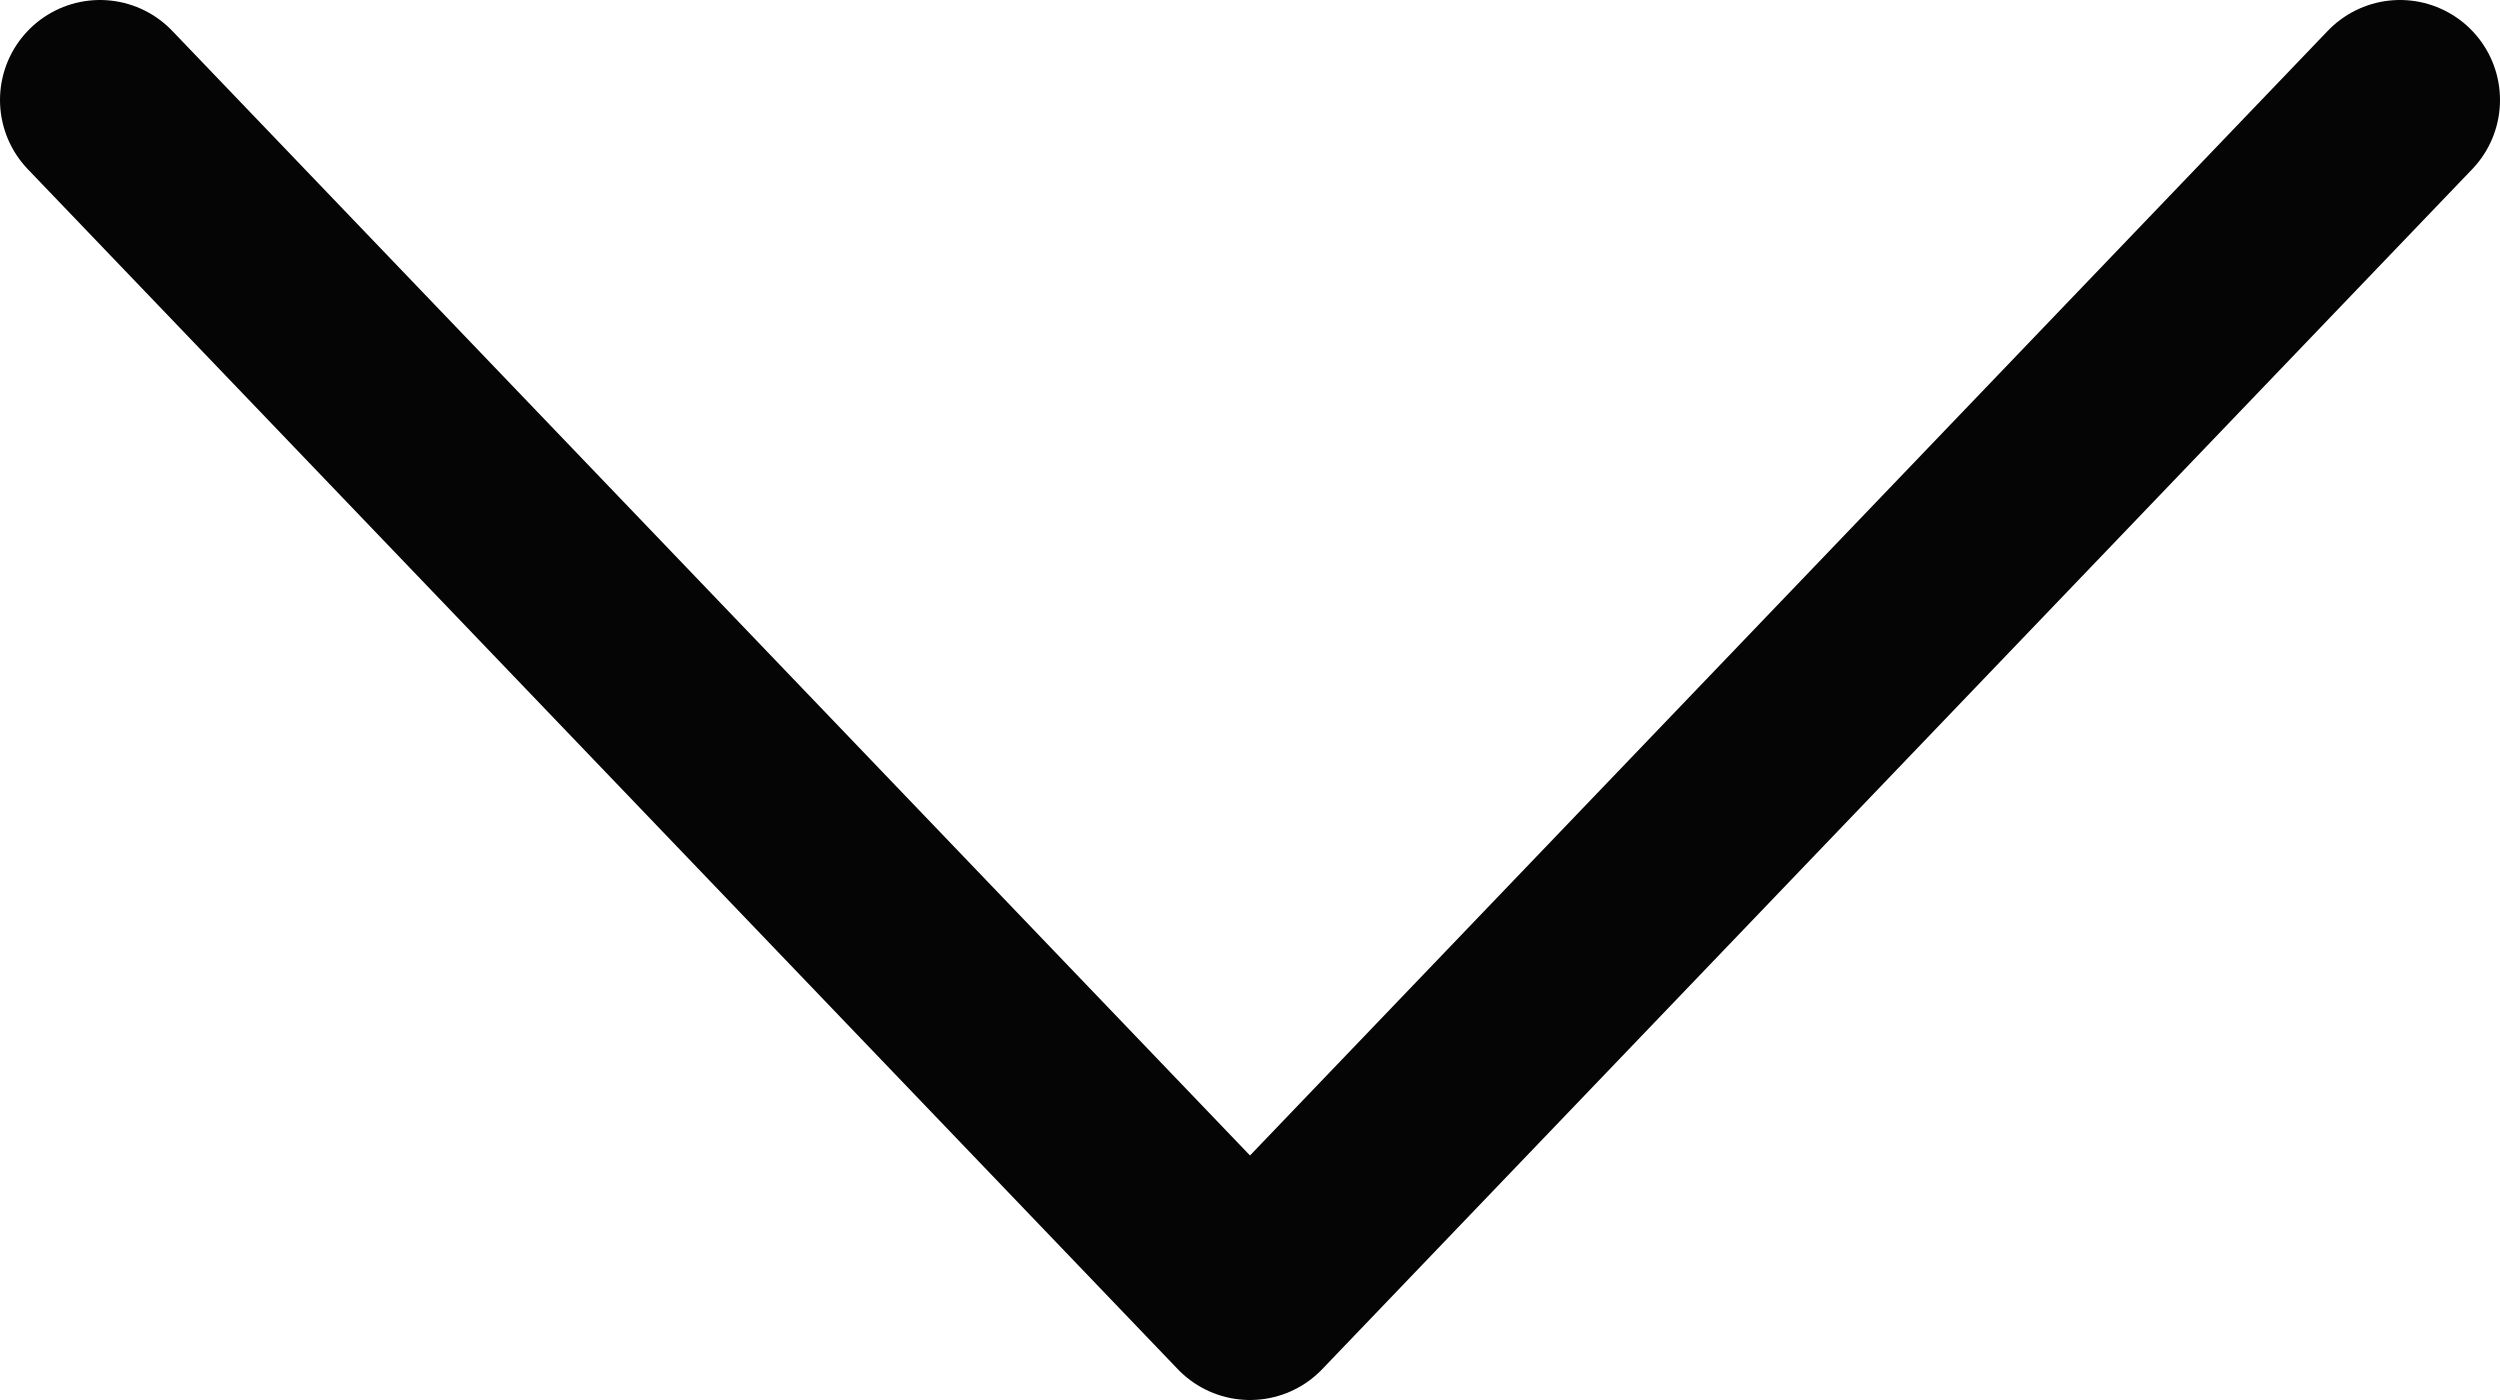<svg width="25" height="14" viewBox="0 0 25 14" fill="none" xmlns="http://www.w3.org/2000/svg">
<path opacity="0.98" d="M24 1L12.5 13L1 1" stroke="black" stroke-width="2" stroke-linecap="round" stroke-linejoin="round"/>
</svg>
